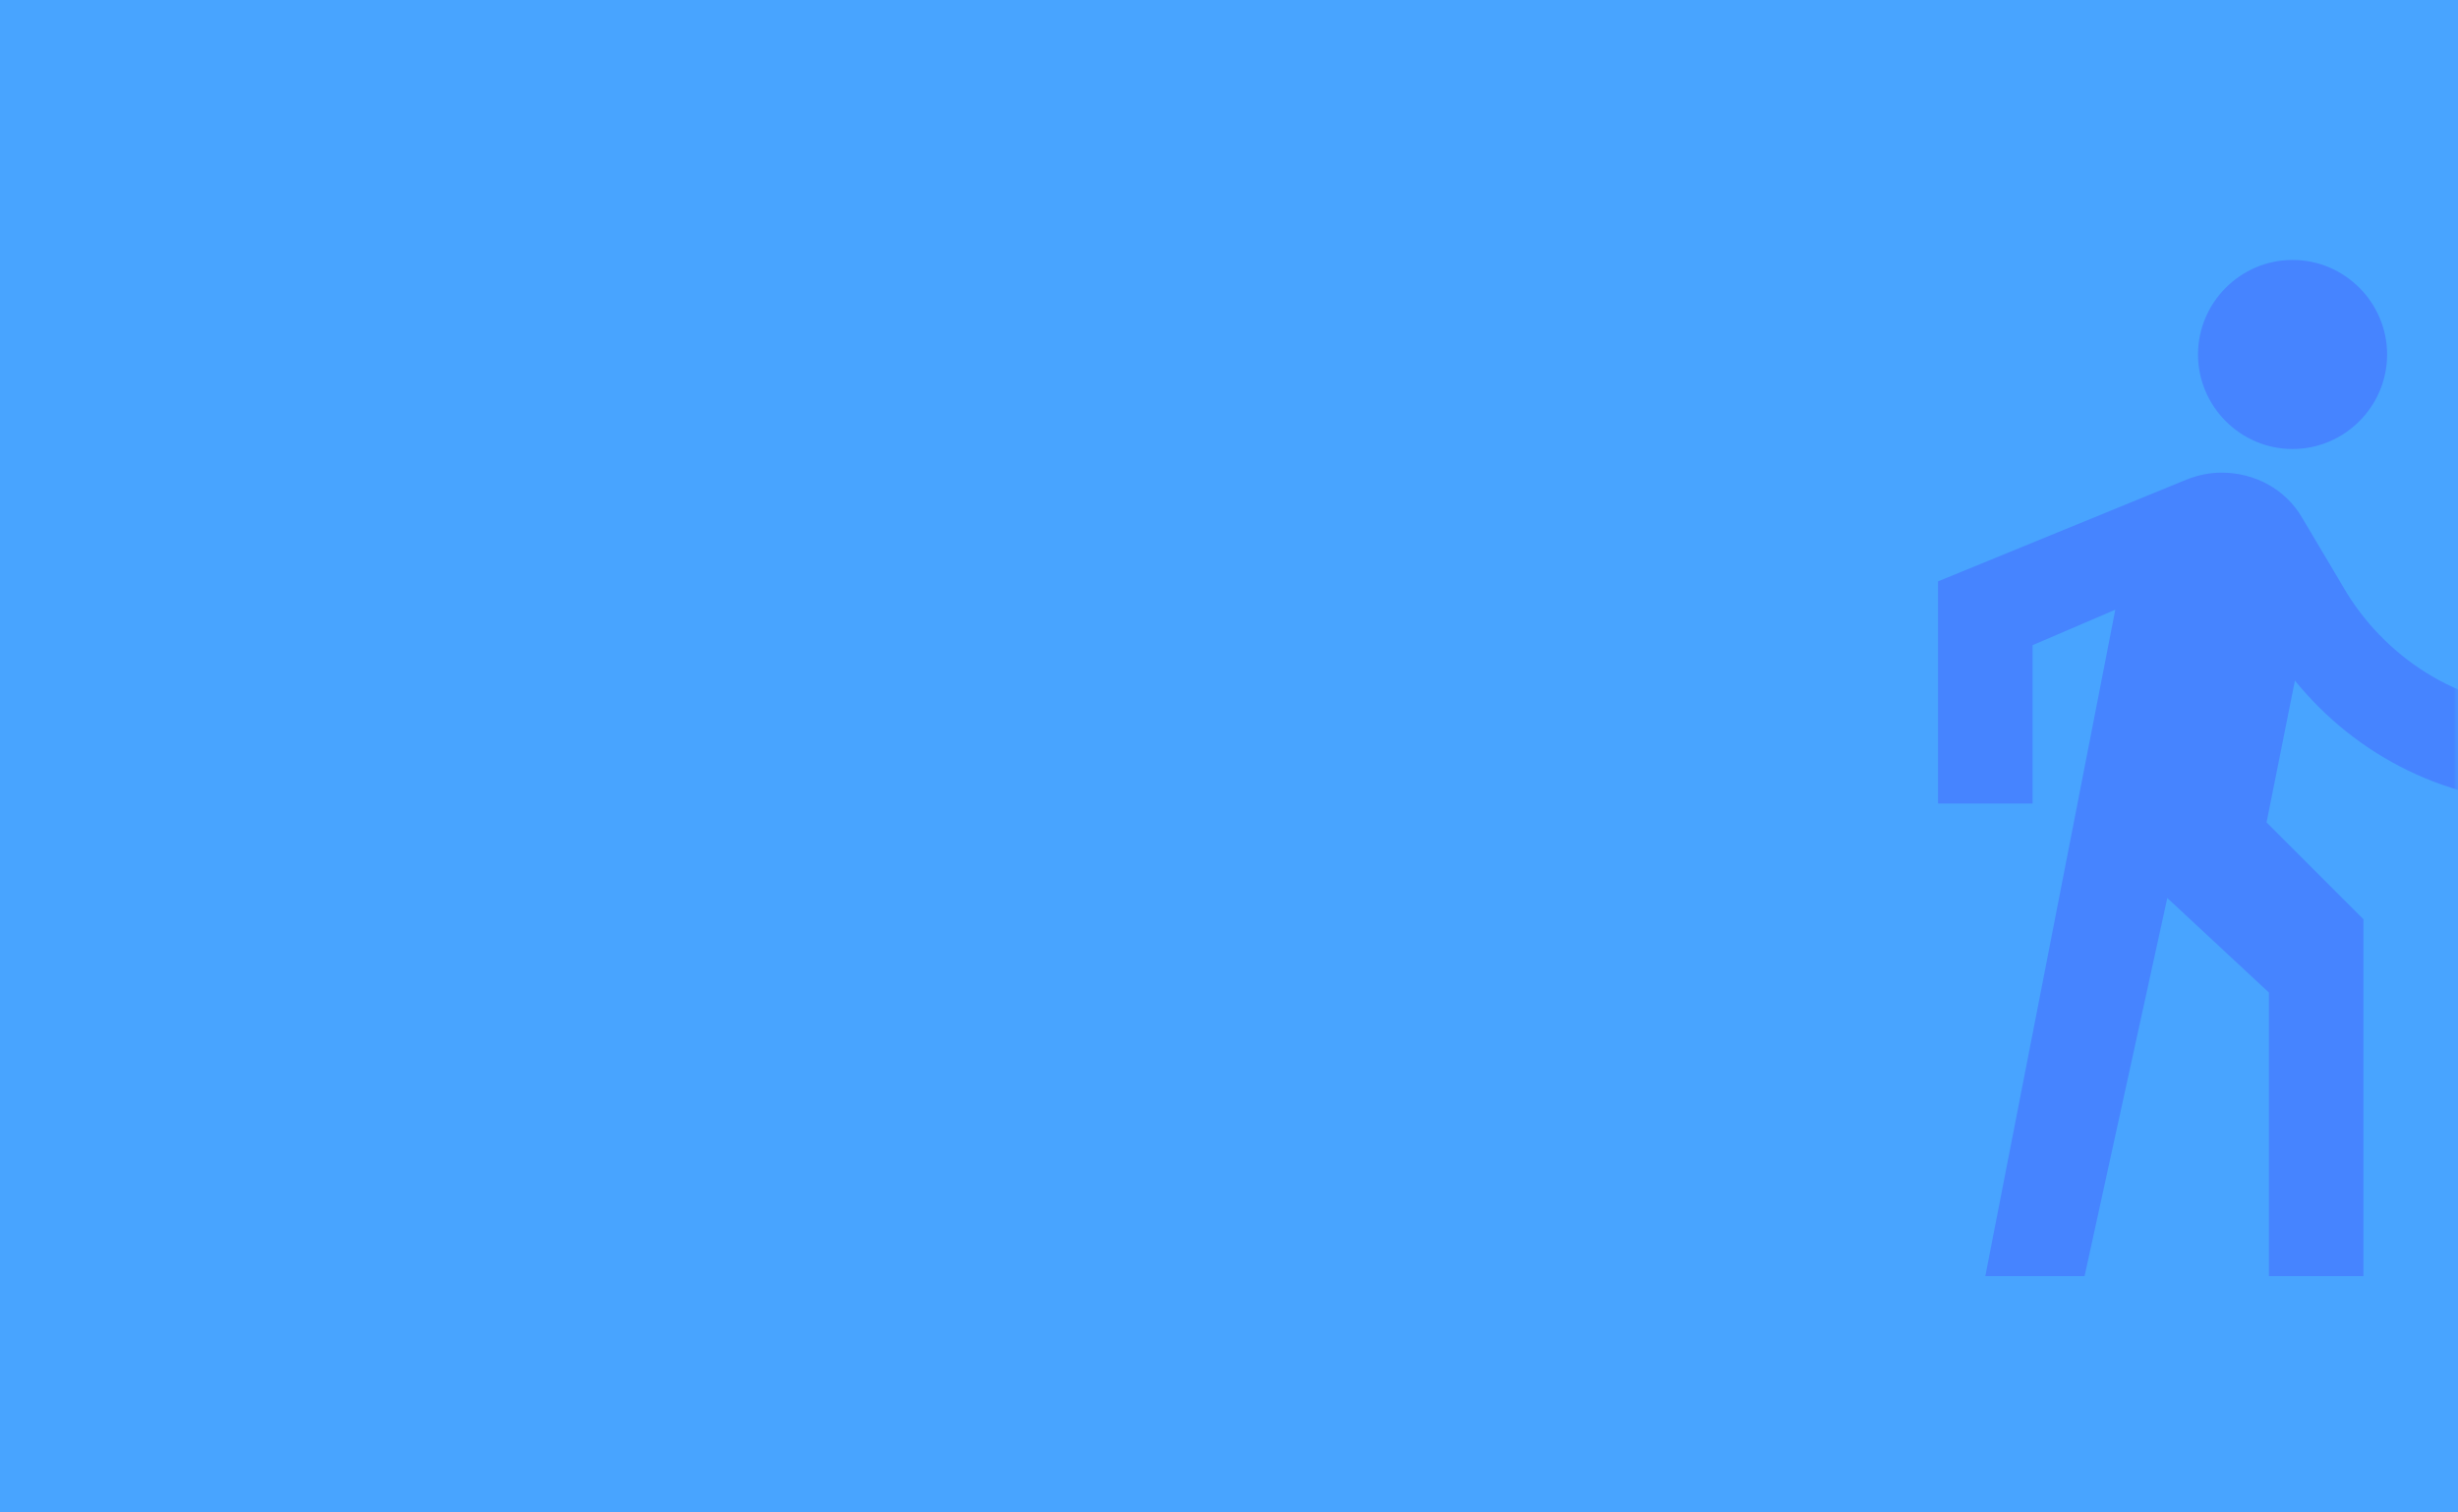 <?xml version="1.0" encoding="UTF-8"?> <svg xmlns="http://www.w3.org/2000/svg" width="260" height="160" viewBox="0 0 260 160" fill="none"> <rect width="260" height="160" fill="#48A4FF"></rect> <mask id="mask0" mask-type="alpha" maskUnits="userSpaceOnUse" x="0" y="0" width="260" height="160"> <rect width="260" height="160" fill="#0056FF"></rect> </mask> <g mask="url(#mask0)"> <path d="M242.5 47.5C248 47.5 252.5 43 252.5 37.5C252.5 32 248 27.5 242.5 27.5C237 27.5 232.5 32 232.5 37.5C232.5 43 237 47.5 242.5 47.5ZM223.75 64.5L210 135H220.5L229.25 95L240 105V135H250V97.25L239.75 87L242.75 72C249.25 80 259 85 270 85V75C260.75 75 252.75 70 248.25 62.75L243.5 54.75C241.75 51.75 238.5 50 235 50C233.75 50 232.5 50.25 231.25 50.75L205 61.5V85H215V68.25L223.75 64.5ZM260 30V65H278.75V135H286.25V65H305V30H260ZM285.05 60V51.25H267.5V43.75H285.05V35L297.5 47.5L285.05 60Z" fill="#4684FF"></path> </g> </svg> 